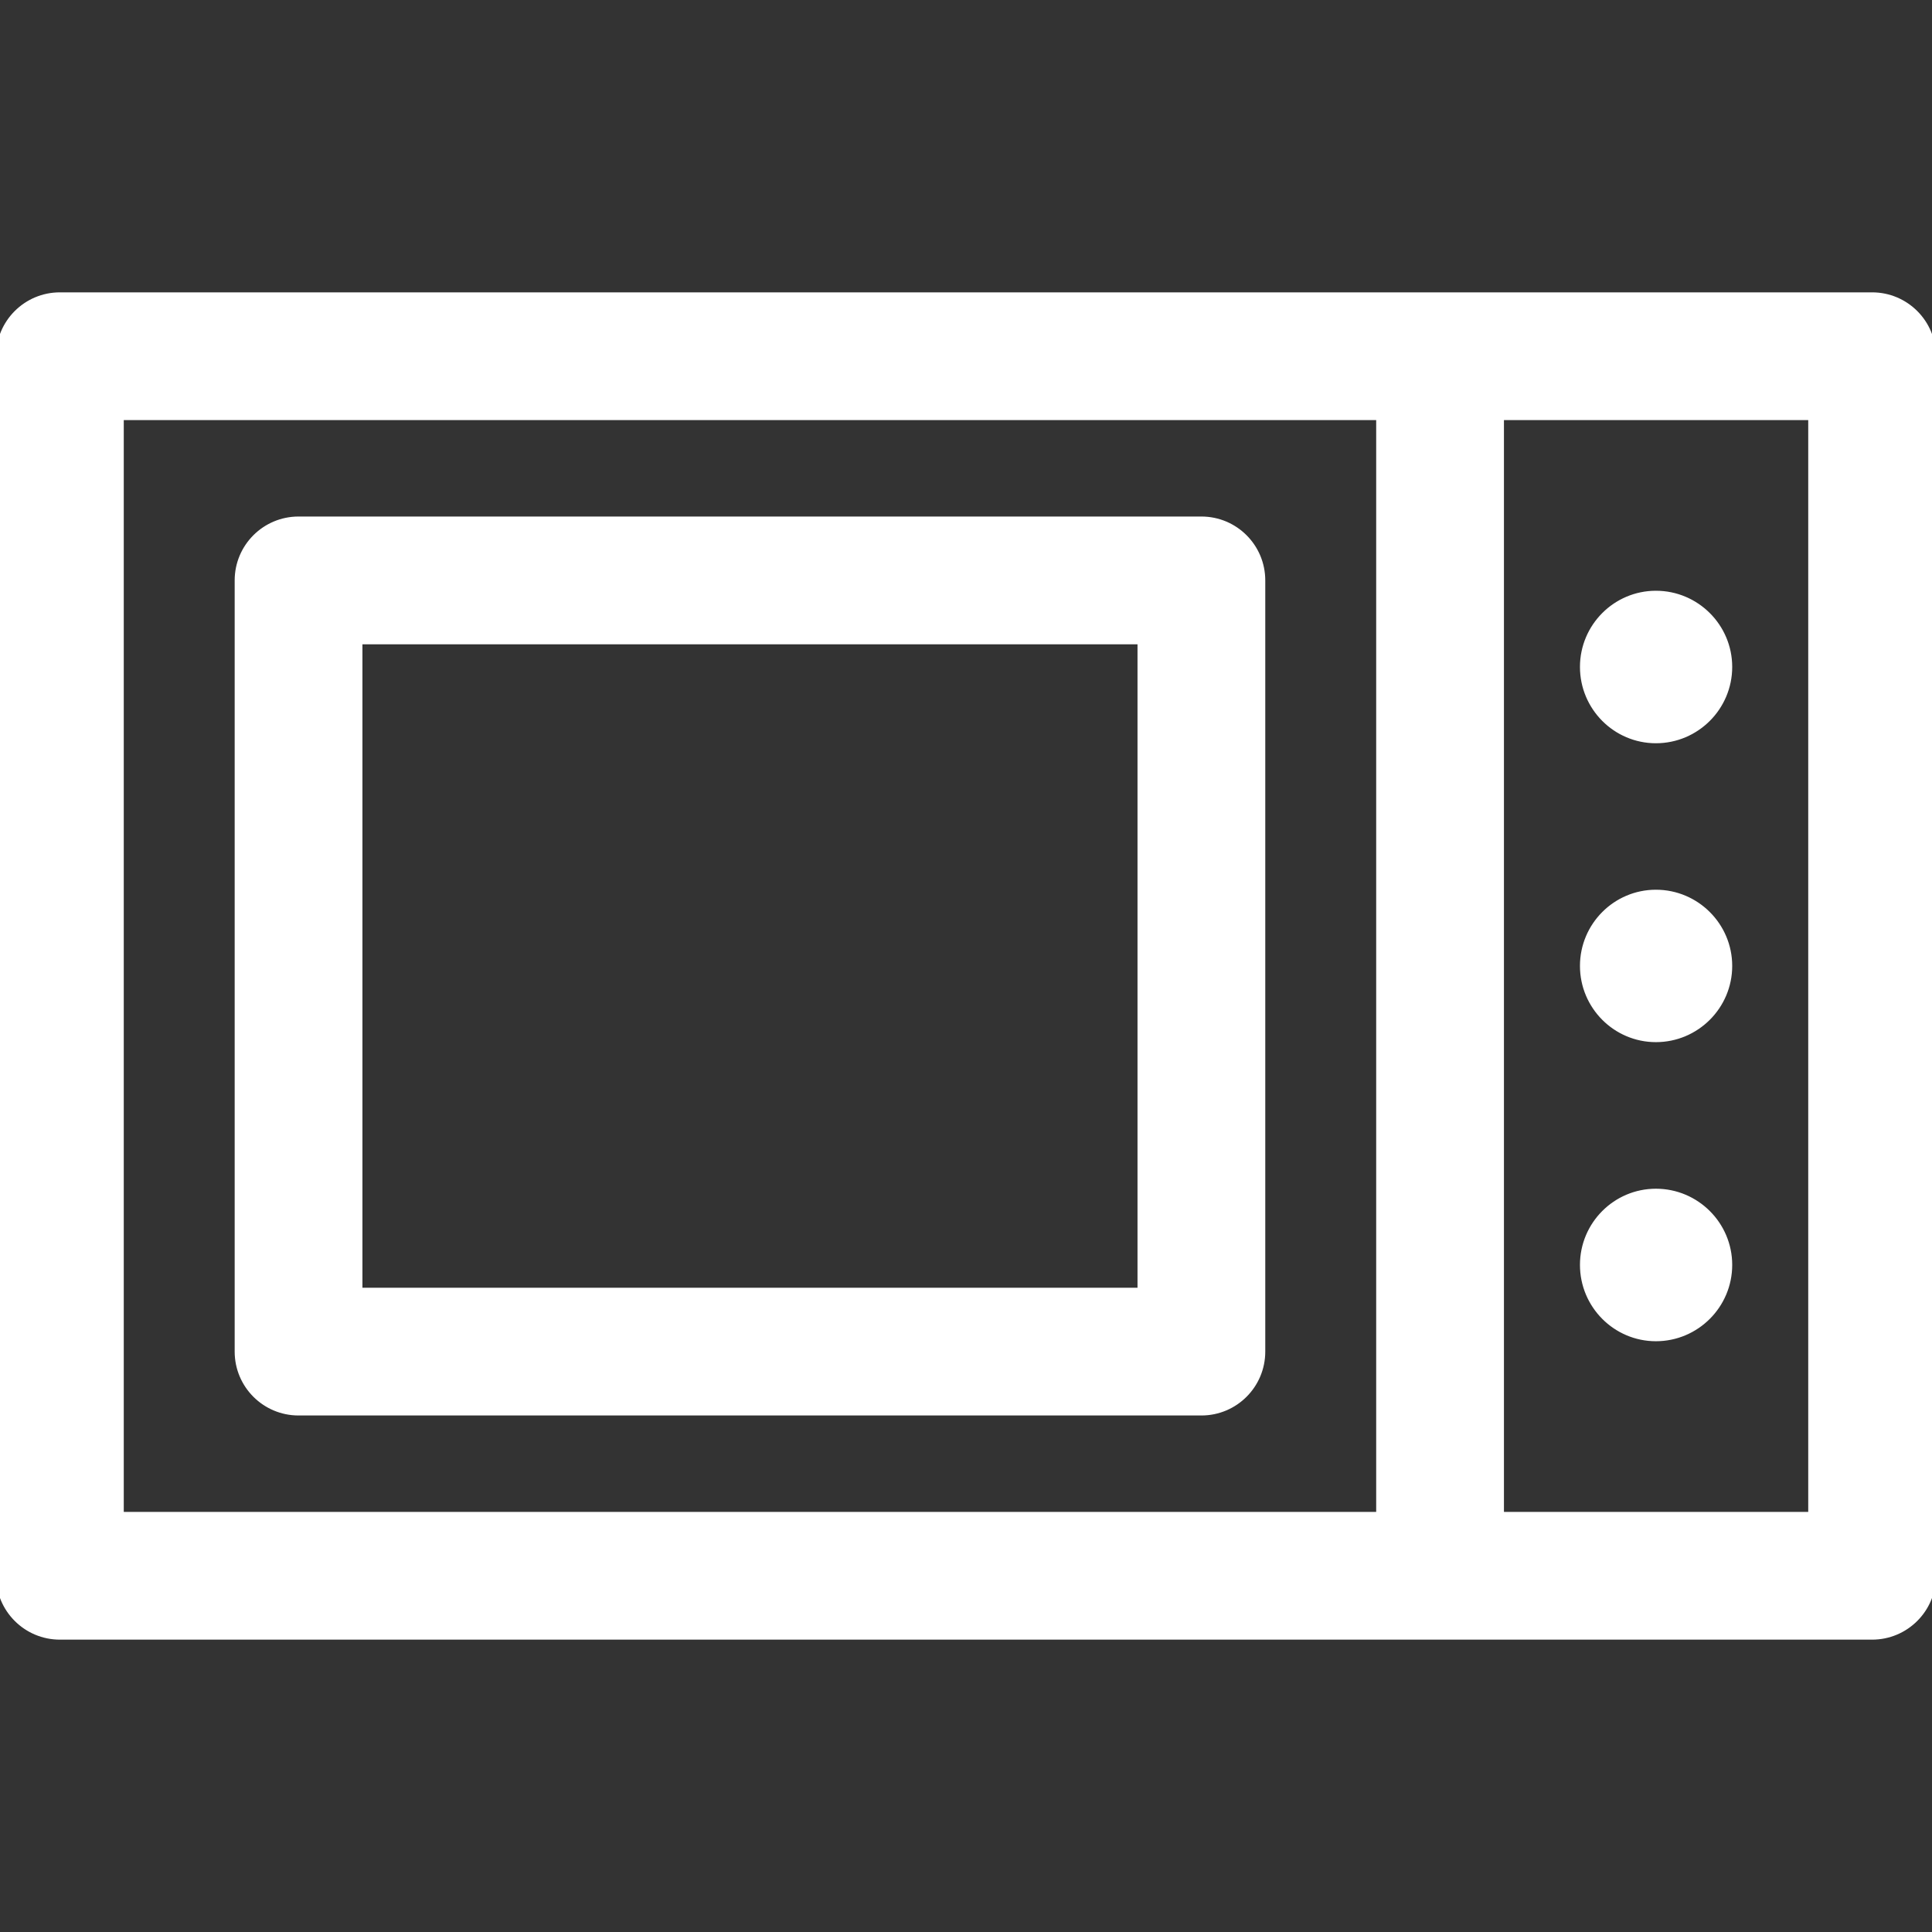 <?xml version="1.0" encoding="UTF-8"?> <svg xmlns="http://www.w3.org/2000/svg" xmlns:xlink="http://www.w3.org/1999/xlink" fill="#fff" height="64px" width="64px" version="1.1" id="Capa_1" viewBox="0 0 241.957 241.957" xml:space="preserve" stroke="#fff"><rect x="0" y="0" width="241.957" height="241.957" fill="#333333" stroke="none"/> <g id="SVGRepo_bgCarrier" stroke-width="0"></g> <g id="SVGRepo_tracerCarrier" stroke-linecap="round" stroke-linejoin="round"></g> <g id="SVGRepo_iconCarrier"> <g> <path d="M234.457,37.113h-54.108H7.5c-4.143,0-7.5,3.357-7.5,7.5v152.73c0,4.143,3.357,7.5,7.5,7.5h172.849h54.108 c4.143,0,7.5-3.357,7.5-7.5V44.613C241.957,40.471,238.6,37.113,234.457,37.113z M15,52.113h157.849v137.73H15V52.113z M226.957,189.844h-39.108V52.113h39.108V189.844z"></path> <path d="M150.458,65.188H37.39c-4.142,0-7.5,3.357-7.5,7.5v96.582c0,4.143,3.358,7.5,7.5,7.5h113.068c4.143,0,7.5-3.357,7.5-7.5 V72.688C157.958,68.545,154.601,65.188,150.458,65.188z M142.958,161.77H44.89V80.188h98.068V161.77z"></path> <path d="M207.381,167.471c4.993,0,9.055-4.063,9.055-9.059c0-4.986-4.062-9.041-9.055-9.041c-4.969,0-9.012,4.055-9.012,9.041 C198.369,163.408,202.412,167.471,207.381,167.471z"></path> <path d="M207.381,130.014c4.993,0,9.055-4.059,9.055-9.045c0-4.986-4.062-9.043-9.055-9.043c-4.969,0-9.012,4.057-9.012,9.043 C198.369,125.955,202.412,130.014,207.381,130.014z"></path> <path d="M207.381,92.582c4.993,0,9.055-4.063,9.055-9.057c0-4.984-4.062-9.041-9.055-9.041c-4.969,0-9.012,4.057-9.012,9.041 C198.369,88.52,202.412,92.582,207.381,92.582z"></path> </g> </g> </svg> 